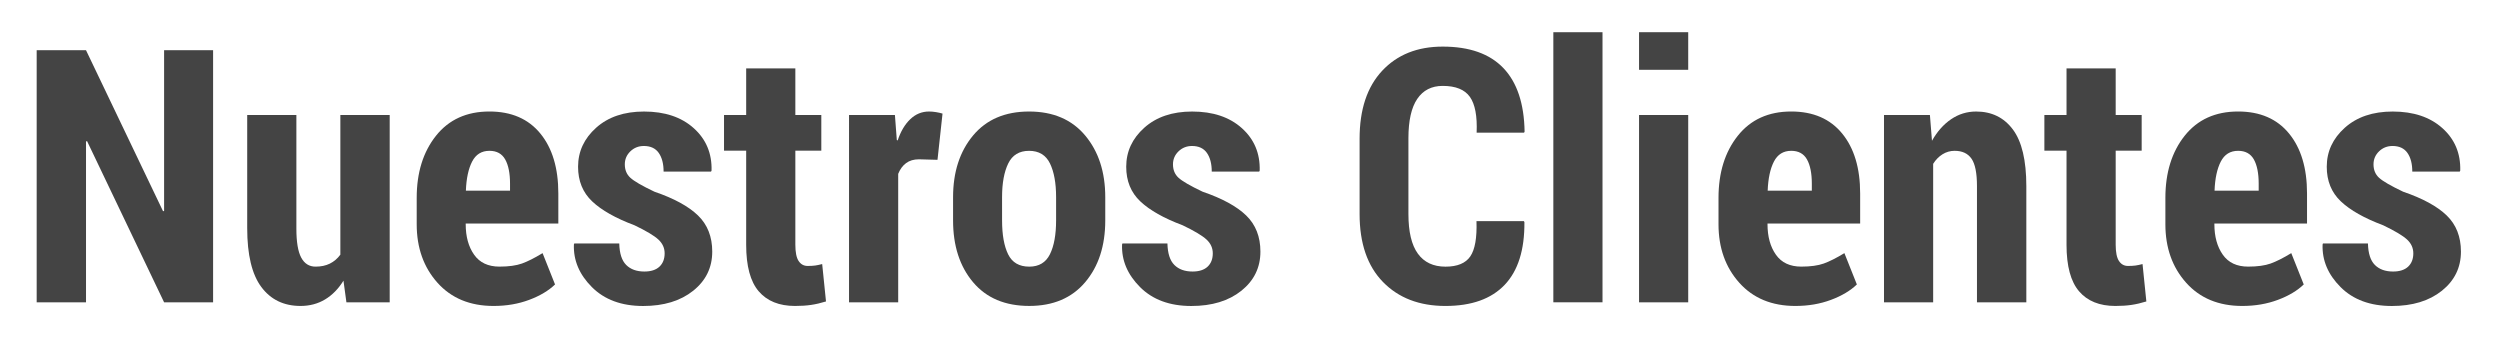 <?xml version="1.0" encoding="utf-8"?>
<!-- Generator: Adobe Illustrator 15.0.0, SVG Export Plug-In . SVG Version: 6.00 Build 0)  -->
<!DOCTYPE svg PUBLIC "-//W3C//DTD SVG 1.1//EN" "http://www.w3.org/Graphics/SVG/1.1/DTD/svg11.dtd">
<svg version="1.1" id="Capa_1" xmlns="http://www.w3.org/2000/svg" xmlns:xlink="http://www.w3.org/1999/xlink" x="0px" y="0px"
	 width="330px" height="45px" viewBox="0 0 330 45" enable-background="new 0 0 330 45" xml:space="preserve">
<polygon fill="#444444" points="28.129,39.904 21.661,39.904 11.492,18.628 11.354,18.674 11.354,39.904 4.841,39.904 4.841,6.63 
	11.354,6.63 21.524,27.884 21.661,27.839 21.661,6.63 28.129,6.63 "/>
<path fill="#444444" d="M45.338,37.049c-0.67,1.082-1.482,1.908-2.434,2.479c-0.952,0.572-2.03,0.857-3.234,0.857
	c-2.209,0-3.935-0.835-5.176-2.503c-1.242-1.668-1.863-4.254-1.863-7.759V15.178h6.491v15.009c0,1.754,0.213,3.026,0.64,3.821
	c0.426,0.792,1.058,1.188,1.896,1.188c0.716,0,1.345-0.133,1.886-0.4c0.54-0.268,1.002-0.66,1.383-1.178V15.178h6.513v24.728h-5.713
	L45.338,37.049z"/>
<path fill="#444444" d="M65.152,40.386c-3.108,0-5.576-1.021-7.405-3.063c-1.828-2.042-2.742-4.617-2.742-7.726v-3.475
	c0-3.336,0.849-6.071,2.548-8.204c1.699-2.133,4.049-3.2,7.05-3.2c2.895,0,5.134,0.968,6.719,2.903
	c1.584,1.935,2.377,4.57,2.377,7.905v3.978H61.473v0.093c0,1.631,0.369,2.973,1.108,4.021c0.739,1.051,1.854,1.576,3.349,1.576
	c1.219,0,2.208-0.137,2.971-0.409c0.762-0.275,1.668-0.731,2.719-1.372l1.646,4.136c-0.854,0.823-1.993,1.502-3.417,2.034
	C68.423,40.118,66.858,40.386,65.152,40.386 M64.604,19.908c-1.036,0-1.798,0.475-2.285,1.423c-0.488,0.949-0.762,2.226-0.822,3.833
	h5.827v-0.918c0-1.376-0.213-2.444-0.64-3.202C66.257,20.287,65.564,19.908,64.604,19.908"/>
<path fill="#444444" d="M87.732,33.438c0-0.699-0.275-1.306-0.823-1.815c-0.549-0.511-1.6-1.14-3.154-1.886
	c-2.484-0.93-4.347-1.98-5.588-3.154c-1.242-1.173-1.862-2.696-1.862-4.57c0-2.011,0.796-3.729,2.388-5.153
	c1.592-1.424,3.699-2.137,6.32-2.137c2.742,0,4.928,0.731,6.558,2.194c1.631,1.462,2.415,3.329,2.354,5.599l-0.069,0.137h-6.262
	c0-1.036-0.214-1.859-0.64-2.468c-0.427-0.609-1.082-0.915-1.965-0.915c-0.702,0-1.295,0.237-1.783,0.709
	c-0.488,0.472-0.731,1.043-0.731,1.714c0,0.731,0.243,1.324,0.731,1.771c0.487,0.45,1.545,1.063,3.176,1.84
	c2.59,0.885,4.509,1.932,5.759,3.143c1.249,1.212,1.874,2.801,1.874,4.766c0,2.104-0.837,3.824-2.514,5.166
	c-1.676,1.34-3.878,2.012-6.605,2.012c-2.849,0-5.104-0.832-6.764-2.492c-1.661-1.66-2.454-3.533-2.377-5.621l0.046-0.139h5.942
	c0.03,1.313,0.335,2.256,0.914,2.834c0.579,0.579,1.379,0.869,2.4,0.869c0.868,0,1.531-0.214,1.988-0.641
	C87.503,34.771,87.732,34.186,87.732,33.438"/>
<path fill="#444444" d="M104.986,9.03v6.148h3.428v4.708h-3.428v12.41c0,1.004,0.145,1.726,0.434,2.159s0.686,0.65,1.188,0.65
	c0.396,0,0.731-0.02,1.005-0.057c0.274-0.039,0.579-0.104,0.915-0.193l0.503,4.936c-0.686,0.213-1.341,0.366-1.965,0.457
	c-0.625,0.092-1.334,0.138-2.125,0.138c-2.087,0-3.684-0.644-4.789-1.932c-1.104-1.287-1.657-3.333-1.657-6.136V19.886H95.57v-4.708
	h2.925V9.03H104.986z"/>
<path fill="#444444" d="M123.75,21.097l-2.446-0.068c-0.686,0-1.253,0.168-1.702,0.502c-0.449,0.335-0.796,0.808-1.04,1.417v16.958
	h-6.49V15.178h6.057l0.25,3.313l0.115,0.046c0.396-1.188,0.948-2.122,1.657-2.8c0.709-0.677,1.535-1.017,2.48-1.017
	c0.289,0,0.597,0.026,0.925,0.08c0.328,0.054,0.613,0.118,0.857,0.194L123.75,21.097z"/>
<path fill="#444444" d="M125.806,26.032c0-3.321,0.88-6.036,2.64-8.147c1.76-2.109,4.224-3.165,7.394-3.165
	c3.168,0,5.637,1.056,7.404,3.165c1.768,2.111,2.651,4.826,2.651,8.147v3.063c0,3.352-0.884,6.07-2.651,8.157
	c-1.767,2.088-4.228,3.131-7.382,3.131c-3.185,0-5.656-1.043-7.416-3.131c-1.76-2.087-2.64-4.808-2.64-8.157V26.032z
	 M132.274,29.086c0,1.907,0.266,3.402,0.8,4.486c0.533,1.084,1.463,1.625,2.788,1.625c1.28,0,2.19-0.545,2.731-1.637
	s0.812-2.582,0.812-4.476V26.02c0-1.86-0.271-3.345-0.812-4.452c-0.542-1.106-1.459-1.659-2.754-1.659s-2.213,0.558-2.754,1.671
	c-0.541,1.114-0.812,2.595-0.812,4.439L132.274,29.086L132.274,29.086z"/>
<path fill="#444444" d="M160.087,33.438c0-0.699-0.274-1.306-0.823-1.815c-0.549-0.511-1.6-1.14-3.154-1.886
	c-2.483-0.93-4.346-1.98-5.588-3.154c-1.242-1.173-1.862-2.696-1.862-4.57c0-2.011,0.796-3.729,2.388-5.153
	c1.592-1.424,3.698-2.137,6.319-2.137c2.742,0,4.928,0.731,6.559,2.194c1.631,1.462,2.415,3.329,2.354,5.599l-0.067,0.137h-6.262
	c0-1.036-0.214-1.859-0.64-2.468c-0.427-0.609-1.083-0.915-1.965-0.915c-0.701,0-1.295,0.237-1.782,0.709
	c-0.488,0.472-0.731,1.043-0.731,1.714c0,0.731,0.243,1.324,0.731,1.771c0.487,0.45,1.545,1.063,3.176,1.84
	c2.59,0.885,4.51,1.932,5.76,3.143c1.249,1.212,1.874,2.801,1.874,4.766c0,2.104-0.838,3.824-2.514,5.166
	c-1.676,1.34-3.878,2.012-6.605,2.012c-2.849,0-5.104-0.832-6.765-2.492c-1.661-1.66-2.454-3.533-2.377-5.621l0.046-0.139h5.942
	c0.03,1.313,0.334,2.256,0.914,2.834c0.578,0.579,1.379,0.869,2.4,0.869c0.868,0,1.531-0.214,1.988-0.641
	C159.859,34.771,160.087,34.186,160.087,33.438"/>
<path fill="#444444" d="M201.154,29.188l0.068,0.137c0.03,3.656-0.838,6.415-2.604,8.273c-1.77,1.859-4.374,2.788-7.816,2.788
	c-3.443,0-6.193-1.055-8.25-3.165c-2.058-2.109-3.086-5.1-3.086-8.972v-9.94c0-3.854,0.994-6.845,2.982-8.97s4.65-3.188,7.988-3.188
	c3.533,0,6.203,0.945,8.01,2.834c1.806,1.889,2.738,4.685,2.8,8.387l-0.067,0.137h-6.264c0.092-2.188-0.206-3.762-0.893-4.726
	c-0.685-0.964-1.881-1.445-3.586-1.445c-1.463,0-2.584,0.572-3.36,1.716c-0.777,1.144-1.165,2.875-1.165,5.193v9.997
	c0,2.349,0.415,4.096,1.245,5.238c0.829,1.144,2.046,1.716,3.646,1.716c1.569,0,2.662-0.453,3.279-1.359
	c0.617-0.907,0.889-2.457,0.813-4.651H201.154L201.154,29.188z"/>
<rect x="205.041" y="4.253" fill="#444444" width="6.49" height="35.651"/>
<path fill="#444444" d="M222.844,9.213h-6.49v-4.96h6.49V9.213z M222.844,39.904h-6.49V15.177h6.49V39.904z"/>
<path fill="#444444" d="M236.99,40.386c-3.108,0-5.576-1.021-7.404-3.063s-2.743-4.617-2.743-7.726v-3.475
	c0-3.336,0.851-6.071,2.55-8.204c1.697-2.133,4.049-3.2,7.049-3.2c2.896,0,5.135,0.968,6.72,2.903s2.378,4.57,2.378,7.905v3.978
	h-12.229v0.093c0,1.631,0.369,2.973,1.108,4.021c0.739,1.051,1.854,1.576,3.349,1.576c1.219,0,2.209-0.137,2.971-0.409
	c0.763-0.275,1.669-0.731,2.721-1.372l1.646,4.136c-0.854,0.823-1.992,1.502-3.418,2.034
	C240.262,40.118,238.695,40.386,236.99,40.386 M236.441,19.908c-1.037,0-1.799,0.475-2.285,1.423
	c-0.487,0.949-0.762,2.226-0.822,3.833h5.827v-0.918c0-1.376-0.214-2.444-0.64-3.202C238.096,20.287,237.4,19.908,236.441,19.908"/>
<path fill="#444444" d="M254.748,15.178l0.273,3.405c0.687-1.218,1.526-2.167,2.525-2.845c0.997-0.678,2.098-1.017,3.303-1.017
	c2.057,0,3.676,0.792,4.855,2.376c1.181,1.585,1.771,4.076,1.771,7.473v15.336h-6.515V24.553c0-1.708-0.239-2.908-0.72-3.604
	c-0.479-0.693-1.223-1.041-2.229-1.041c-0.58,0-1.113,0.153-1.601,0.458c-0.488,0.306-0.899,0.724-1.233,1.259v18.282h-6.49V15.178
	H254.748z"/>
<path fill="#444444" d="M279.27,9.03v6.148h3.43v4.708h-3.43v12.41c0,1.004,0.146,1.726,0.436,2.159
	c0.289,0.434,0.686,0.65,1.188,0.65c0.396,0,0.731-0.02,1.006-0.057c0.274-0.039,0.578-0.104,0.914-0.193l0.504,4.936
	c-0.687,0.213-1.342,0.366-1.967,0.457c-0.625,0.092-1.332,0.138-2.125,0.138c-2.088,0-3.684-0.644-4.787-1.932
	c-1.105-1.287-1.658-3.333-1.658-6.136V19.886h-2.924v-4.708h2.924V9.03H279.27z"/>
<path fill="#444444" d="M295.977,40.386c-3.107,0-5.576-1.021-7.404-3.063s-2.742-4.617-2.742-7.726v-3.475
	c0-3.336,0.85-6.071,2.548-8.204c1.699-2.133,4.05-3.2,7.052-3.2c2.895,0,5.133,0.968,6.719,2.903
	c1.584,1.935,2.377,4.57,2.377,7.905v3.978h-12.229v0.093c0,1.631,0.37,2.973,1.109,4.021c0.738,1.051,1.854,1.576,3.348,1.576
	c1.219,0,2.209-0.137,2.973-0.409c0.76-0.275,1.668-0.731,2.719-1.372l1.646,4.136c-0.854,0.823-1.991,1.502-3.416,2.034
	C299.248,40.118,297.684,40.386,295.977,40.386 M295.428,19.908c-1.035,0-1.798,0.475-2.285,1.423
	c-0.488,0.949-0.763,2.226-0.822,3.833h5.826v-0.918c0-1.376-0.213-2.444-0.639-3.202C297.08,20.287,296.389,19.908,295.428,19.908"
	/>
<path fill="#444444" d="M318.557,33.438c0-0.699-0.274-1.306-0.822-1.815c-0.549-0.511-1.602-1.14-3.154-1.886
	c-2.482-0.93-4.346-1.98-5.588-3.154c-1.242-1.173-1.862-2.696-1.862-4.57c0-2.011,0.796-3.729,2.388-5.153
	c1.592-1.424,3.699-2.137,6.319-2.137c2.742,0,4.929,0.731,6.56,2.194c1.631,1.462,2.414,3.329,2.354,5.599l-0.068,0.137h-6.262
	c0-1.036-0.214-1.859-0.641-2.468c-0.428-0.609-1.082-0.915-1.965-0.915c-0.701,0-1.297,0.237-1.783,0.709
	c-0.487,0.472-0.73,1.043-0.73,1.714c0,0.731,0.243,1.324,0.73,1.771c0.486,0.45,1.547,1.063,3.177,1.84
	c2.59,0.885,4.511,1.932,5.761,3.143c1.248,1.212,1.873,2.801,1.873,4.766c0,2.104-0.839,3.824-2.515,5.166
	c-1.677,1.34-3.877,2.012-6.604,2.012c-2.849,0-5.104-0.832-6.765-2.492s-2.453-3.533-2.377-5.621l0.046-0.139h5.941
	c0.031,1.313,0.336,2.256,0.914,2.834c0.578,0.579,1.379,0.869,2.399,0.869c0.868,0,1.531-0.214,1.988-0.641
	C318.327,34.771,318.557,34.186,318.557,33.438"/>
</svg>
